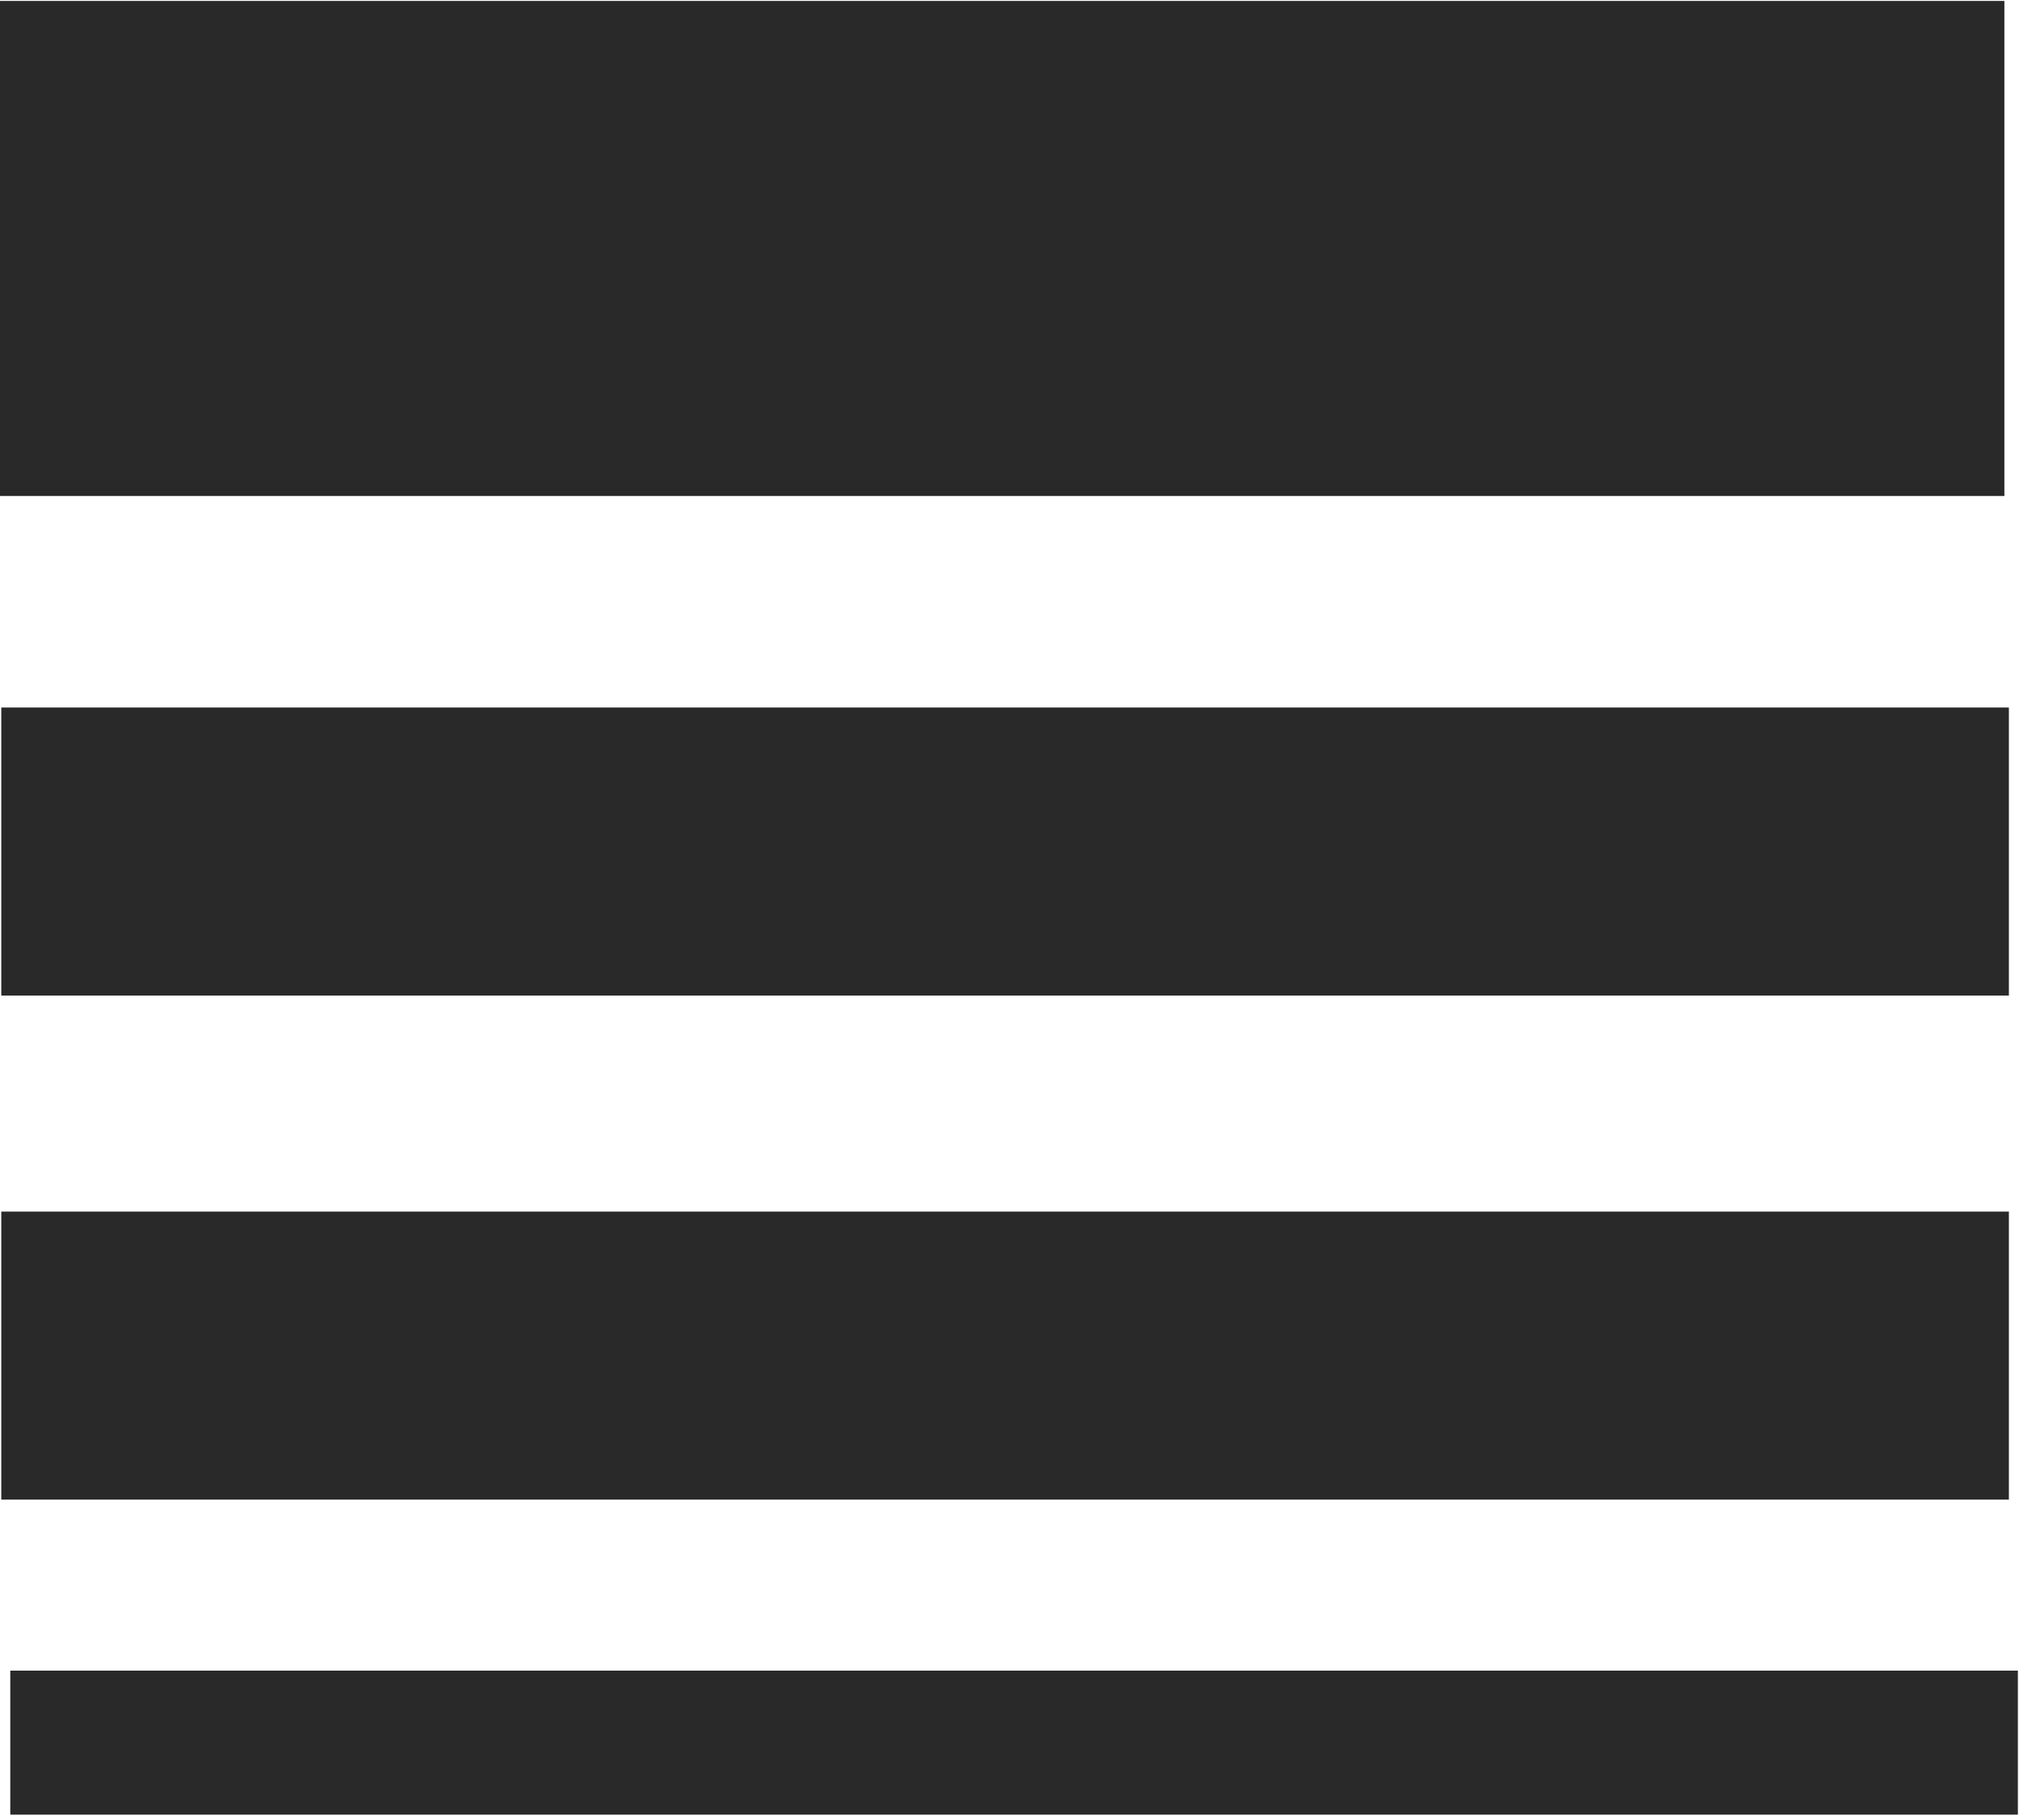 <svg id="screenshot" viewBox="1610.358 1360.896 224.266 202.167" width="224.266" height="202.167" version="1.1" xmlns="http://www.w3.org/2000/svg" xmlns:xlink="http://www.w3.org/1999/xlink" style="-webkit-print-color-adjust: exact;"><g id="shape-205d9374-3d89-11ec-87db-49ff1a25724a"><g id="shape-205d9304-3d89-11ec-87db-49ff1a25724a"><rect rx="0" ry="0" x="1715" y="1443" transform="matrix(-6.297210859825391e-16,1,-1,7.521857977107837e-16,3277.5,-168.5)" width="16" height="223" style="fill: rgb(41, 41, 41); fill-opacity: 1;"/></g><g id="shape-205d92ef-3d89-11ec-87db-49ff1a25724a"><rect rx="0" ry="0" x="1706" y="1344" transform="matrix(-1.7453290221309682e-8,1,-1,1.7453291857681433e-8,3177.5,-266.5)" width="32" height="223" style="fill: rgb(41, 41, 41); fill-opacity: 1;"/></g><g id="shape-205d9395-3d89-11ec-87db-49ff1a25724a"><rect rx="0" ry="0" x="1706" y="1400" transform="matrix(-3.4906582055930236e-8,1,-1,-5.491262517758263e-16,3233.5,-210.5)" width="32" height="223" style="fill: rgb(41, 41, 41); fill-opacity: 1;"/></g><g id="shape-205d9361-3d89-11ec-87db-49ff1a25724a"><rect rx="0" ry="0" x="1694" y="1277" transform="matrix(-3.490658633534995e-8,1,-1,1.7453291319145366e-8,3110,-333)" width="55" height="223" style="fill: rgb(41, 41, 41); fill-opacity: 1;"/></g></g></svg>